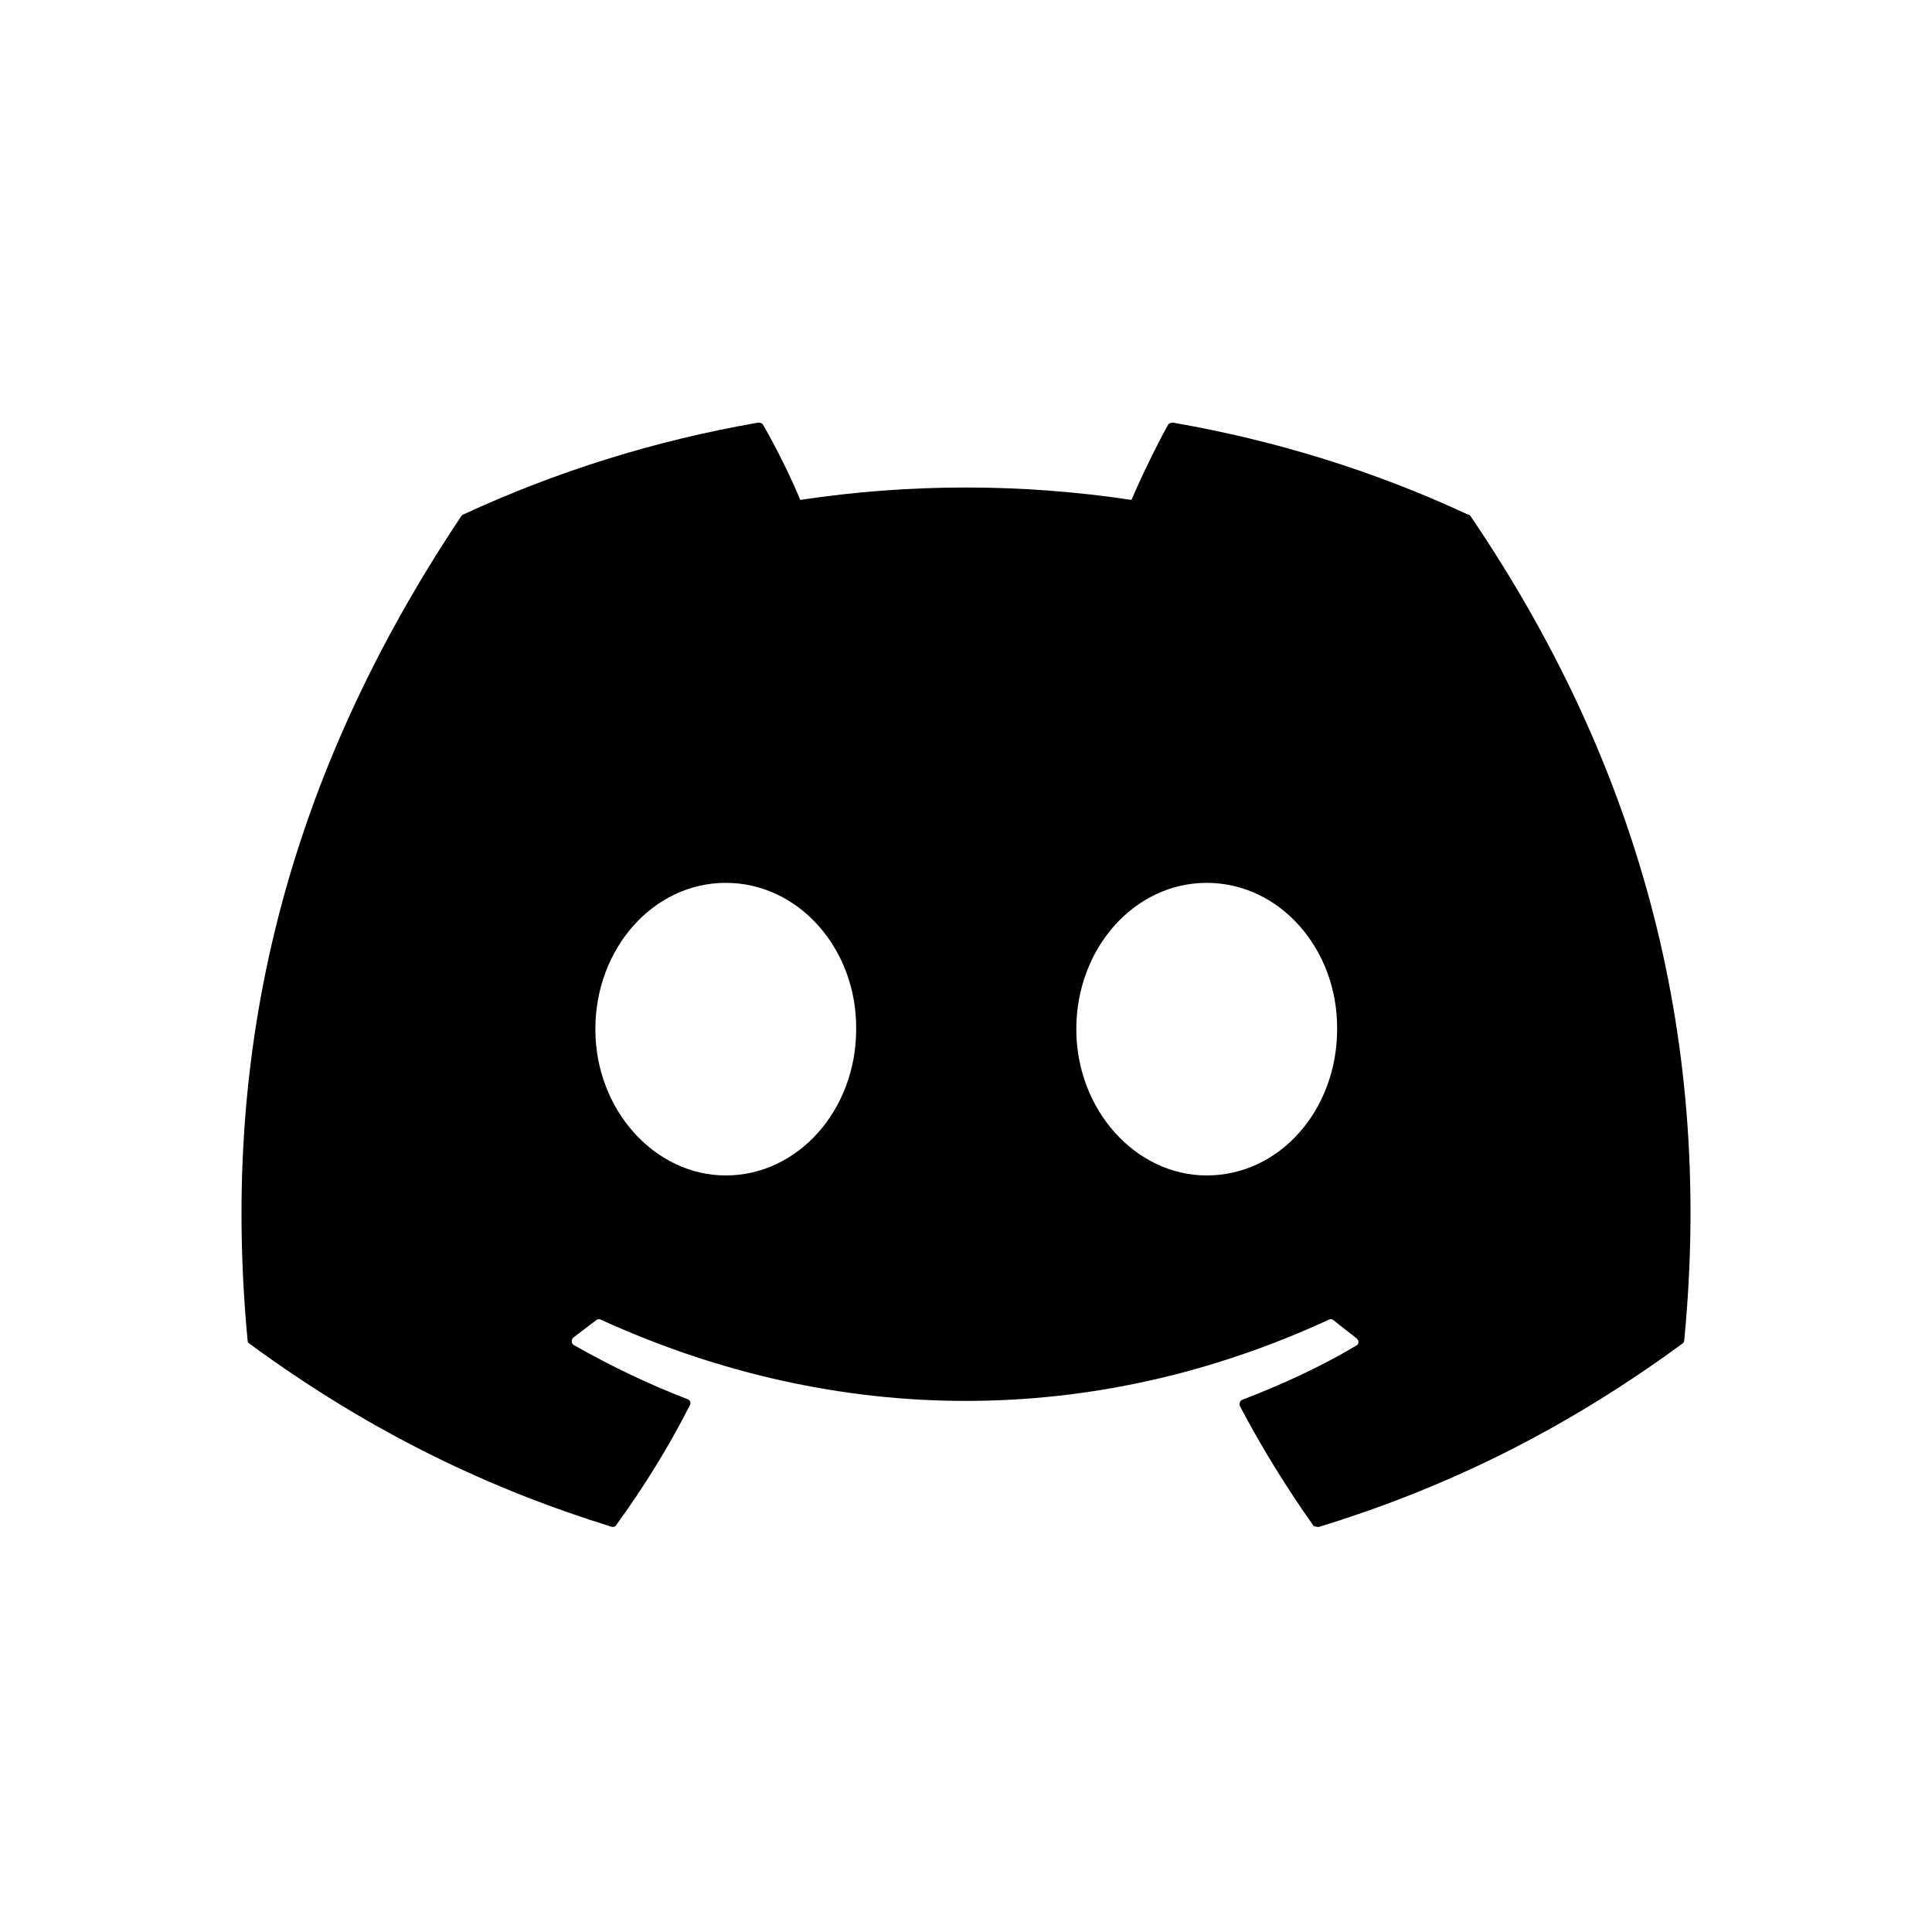<svg width="32" height="32" viewBox="0 0 32 32" fill="none" xmlns="http://www.w3.org/2000/svg">
<g id="Icons=discord">
<path id="Vector" d="M24.307 8.52C22.787 7.811 21.141 7.297 19.427 7C19.412 7 19.397 7.002 19.383 7.008C19.369 7.014 19.357 7.023 19.347 7.034C19.141 7.411 18.901 7.903 18.741 8.28C16.923 8.006 15.074 8.006 13.255 8.28C13.095 7.892 12.855 7.411 12.638 7.034C12.627 7.011 12.592 7 12.558 7C10.844 7.297 9.209 7.811 7.678 8.52C7.667 8.52 7.655 8.532 7.644 8.543C4.535 13.194 3.678 17.72 4.101 22.201C4.101 22.223 4.112 22.246 4.135 22.258C6.192 23.766 8.169 24.68 10.124 25.286C10.158 25.298 10.192 25.286 10.204 25.263C10.661 24.635 11.072 23.972 11.427 23.275C11.45 23.229 11.427 23.183 11.381 23.172C10.729 22.921 10.112 22.623 9.507 22.28C9.461 22.258 9.461 22.189 9.495 22.155C9.621 22.063 9.747 21.96 9.872 21.869C9.895 21.846 9.929 21.846 9.952 21.858C13.884 23.652 18.124 23.652 22.01 21.858C22.033 21.846 22.067 21.846 22.09 21.869C22.215 21.972 22.341 22.063 22.467 22.166C22.513 22.201 22.513 22.269 22.456 22.292C21.861 22.646 21.233 22.932 20.581 23.183C20.535 23.195 20.524 23.252 20.535 23.286C20.901 23.983 21.313 24.646 21.758 25.275C21.793 25.286 21.827 25.298 21.861 25.286C23.827 24.68 25.804 23.766 27.861 22.258C27.884 22.246 27.896 22.223 27.896 22.201C28.399 17.023 27.061 12.532 24.353 8.543C24.341 8.532 24.33 8.52 24.307 8.52ZM12.021 19.469C10.844 19.469 9.861 18.383 9.861 17.046C9.861 15.709 10.821 14.623 12.021 14.623C13.232 14.623 14.193 15.72 14.181 17.046C14.181 18.383 13.221 19.469 12.021 19.469ZM19.987 19.469C18.81 19.469 17.827 18.383 17.827 17.046C17.827 15.709 18.787 14.623 19.987 14.623C21.198 14.623 22.158 15.72 22.147 17.046C22.147 18.383 21.198 19.469 19.987 19.469Z" fill="black"/>
</g>
</svg>
